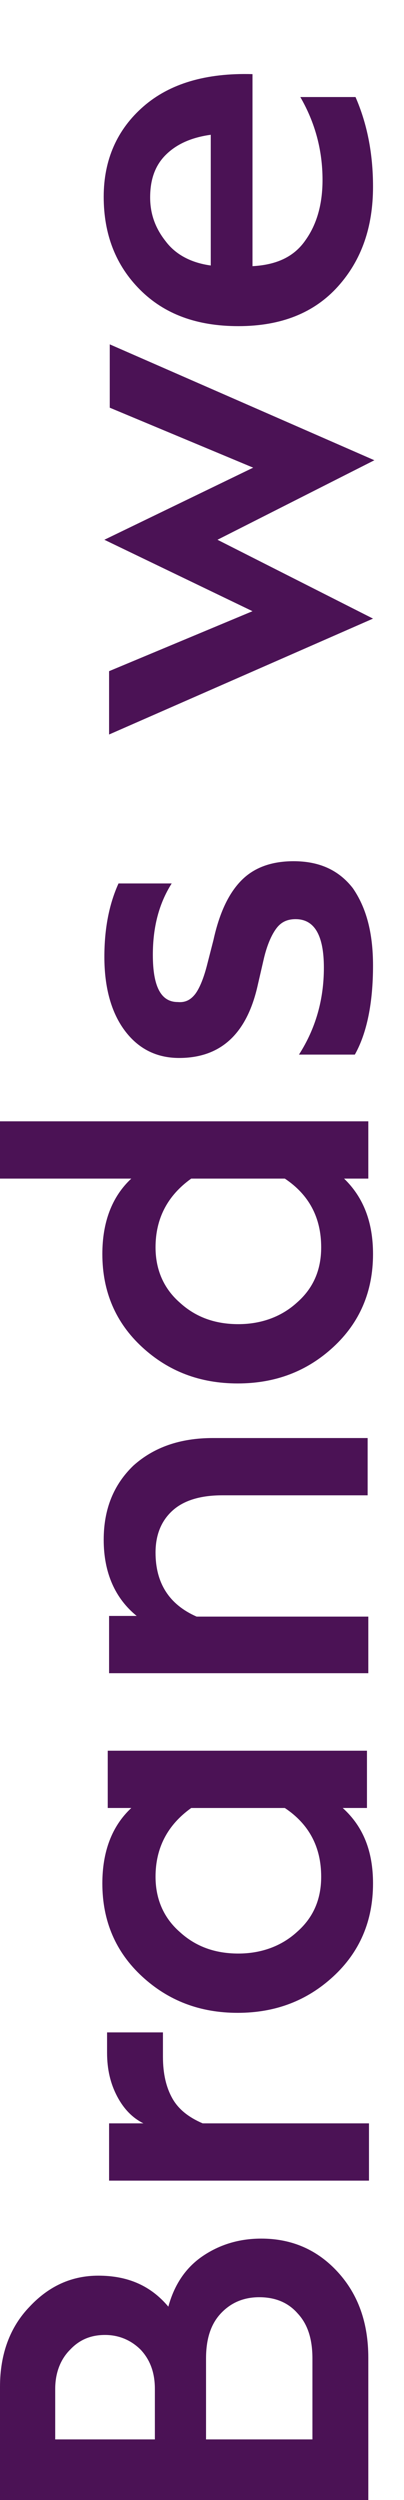 <?xml version="1.0" encoding="utf-8"?>
<!-- Generator: Adobe Illustrator 25.2.3, SVG Export Plug-In . SVG Version: 6.00 Build 0)  -->
<svg version="1.1" id="Warstwa_1" xmlns="http://www.w3.org/2000/svg" xmlns:xlink="http://www.w3.org/1999/xlink" x="0px" y="0px"
	 viewBox="0 0 60 371" style="enable-background:new 0 0 60 371;" xml:space="preserve">
<style type="text/css">
	.st0{enable-background:new    ;}
	.st1{fill:#4B1255;}
</style>
<g>
	<g>
		<g class="st0">
			<path class="st1" d="M54.7,371H0v-16.8c0-4.9,1.5-8.9,4.4-11.9c2.9-3.1,6.3-4.6,10.2-4.6c4.4,0,7.8,1.5,10.4,4.6
				c0.9-3.3,2.6-5.8,5.1-7.5s5.4-2.6,8.7-2.6c4.6,0,8.4,1.7,11.4,5c3,3.3,4.5,7.5,4.5,12.7V371z M23,362v-7.5c0-2.4-0.7-4.3-2.1-5.8
				c-1.4-1.4-3.2-2.2-5.3-2.2c-2.1,0-3.8,0.7-5.2,2.2c-1.4,1.4-2.2,3.4-2.2,5.8v7.5H23z M46.4,362v-12c0-2.9-0.7-5.1-2.2-6.7
				c-1.4-1.6-3.3-2.4-5.7-2.4c-2.3,0-4.2,0.8-5.7,2.4c-1.5,1.6-2.2,3.8-2.2,6.7v12H46.4z"/>
			<path class="st1" d="M54.7,323.6H16.2v-8.5h5.1c-1.6-0.8-2.9-2.1-3.9-4c-1-1.9-1.5-4-1.5-6.5v-3h8.3v3.6c0,2.6,0.5,4.6,1.4,6.2
				c0.9,1.6,2.4,2.8,4.5,3.7h24.7V323.6z"/>
			<path class="st1" d="M55.4,279.5c0,5.6-2,10.2-5.9,13.8c-3.9,3.6-8.6,5.4-14.2,5.4s-10.3-1.8-14.2-5.4c-3.9-3.6-5.9-8.2-5.9-13.8
				c0-4.7,1.4-8.5,4.3-11.2h-3.5v-8.5h38.5v8.5h-3.6C54,271.1,55.4,274.8,55.4,279.5z M47.7,278.5c0-4.4-1.8-7.8-5.4-10.2H28.4
				c-3.5,2.5-5.3,5.9-5.3,10.2c0,3.3,1.2,6.1,3.6,8.2c2.4,2.2,5.3,3.2,8.7,3.2c3.4,0,6.4-1.1,8.7-3.2
				C46.5,284.6,47.7,281.9,47.7,278.5z"/>
			<path class="st1" d="M54.7,248.3H16.2v-8.5h4.1c-3.2-2.6-4.9-6.4-4.9-11.3c0-4.6,1.5-8.2,4.4-11c3-2.7,6.9-4.1,11.8-4.1h23v8.5
				H33c-3.1,0-5.6,0.7-7.3,2.2c-1.7,1.5-2.6,3.6-2.6,6.3c0,4.5,2,7.7,6.1,9.5h25.5V248.3z"/>
			<path class="st1" d="M55.4,186.1c0,5.6-2,10.2-5.9,13.8c-3.9,3.6-8.6,5.4-14.2,5.4s-10.3-1.8-14.2-5.4c-3.9-3.6-5.9-8.2-5.9-13.8
				c0-4.7,1.4-8.5,4.3-11.2H0v-8.5h54.7v8.5h-3.6C54,177.7,55.4,181.4,55.4,186.1z M47.7,185.1c0-4.4-1.8-7.8-5.4-10.2H28.4
				c-3.5,2.5-5.3,5.9-5.3,10.2c0,3.3,1.2,6.1,3.6,8.2c2.4,2.2,5.3,3.2,8.7,3.2c3.4,0,6.4-1.1,8.7-3.2
				C46.5,191.2,47.7,188.5,47.7,185.1z"/>
			<path class="st1" d="M55.4,143.3c0,5.5-0.9,10-2.7,13.2h-8.3c2.5-3.9,3.7-8.2,3.7-12.9c0-4.8-1.4-7.2-4.2-7.2
				c-1.2,0-2.1,0.4-2.8,1.3c-0.7,0.9-1.4,2.4-1.9,4.5l-0.9,3.9c-1.6,7.3-5.5,10.9-11.7,10.9c-3.4,0-6.1-1.4-8.1-4.1
				c-2-2.7-3-6.4-3-10.9c0-4.2,0.7-7.8,2.1-10.9h7.9c-1.9,3-2.8,6.5-2.8,10.6c0,4.7,1.2,7,3.7,7c1.1,0.1,1.9-0.3,2.6-1.2
				c0.6-0.8,1.2-2.2,1.7-4.1l1-3.9c0.9-4.1,2.3-7,4.2-8.9c1.9-1.9,4.5-2.8,7.7-2.8c3.8,0,6.7,1.3,8.8,4
				C54.4,134.7,55.4,138.4,55.4,143.3z"/>
			<path class="st1" d="M55.4,91.8L16.2,109v-9.4l21.3-8.9l-22-10.6l22.1-10.7l-21.3-8.9v-9.4l39.3,17.2L32.3,80.1L55.4,91.8z"/>
			<path class="st1" d="M55.4,27.7c0,6-1.7,10.9-5.2,14.8c-3.5,3.9-8.4,5.9-14.8,5.9c-6.2,0-11-1.8-14.6-5.4
				c-3.6-3.6-5.4-8.2-5.4-13.8c0-5.5,2-10,5.9-13.4c3.9-3.4,9.3-5,16.2-4.8v28.5c3.6-0.2,6.2-1.4,7.9-3.9c1.7-2.4,2.5-5.4,2.5-8.9
				c0-4.4-1.1-8.5-3.3-12.3h8.2C54.5,18.3,55.4,22.7,55.4,27.7z M31.3,39.4V20c-2.9,0.4-5.1,1.4-6.7,3c-1.6,1.6-2.3,3.7-2.3,6.3
				c0,2.5,0.8,4.6,2.3,6.5C26.1,37.8,28.4,39,31.3,39.4z"/>
		</g>
	</g>
</g>
</svg>
